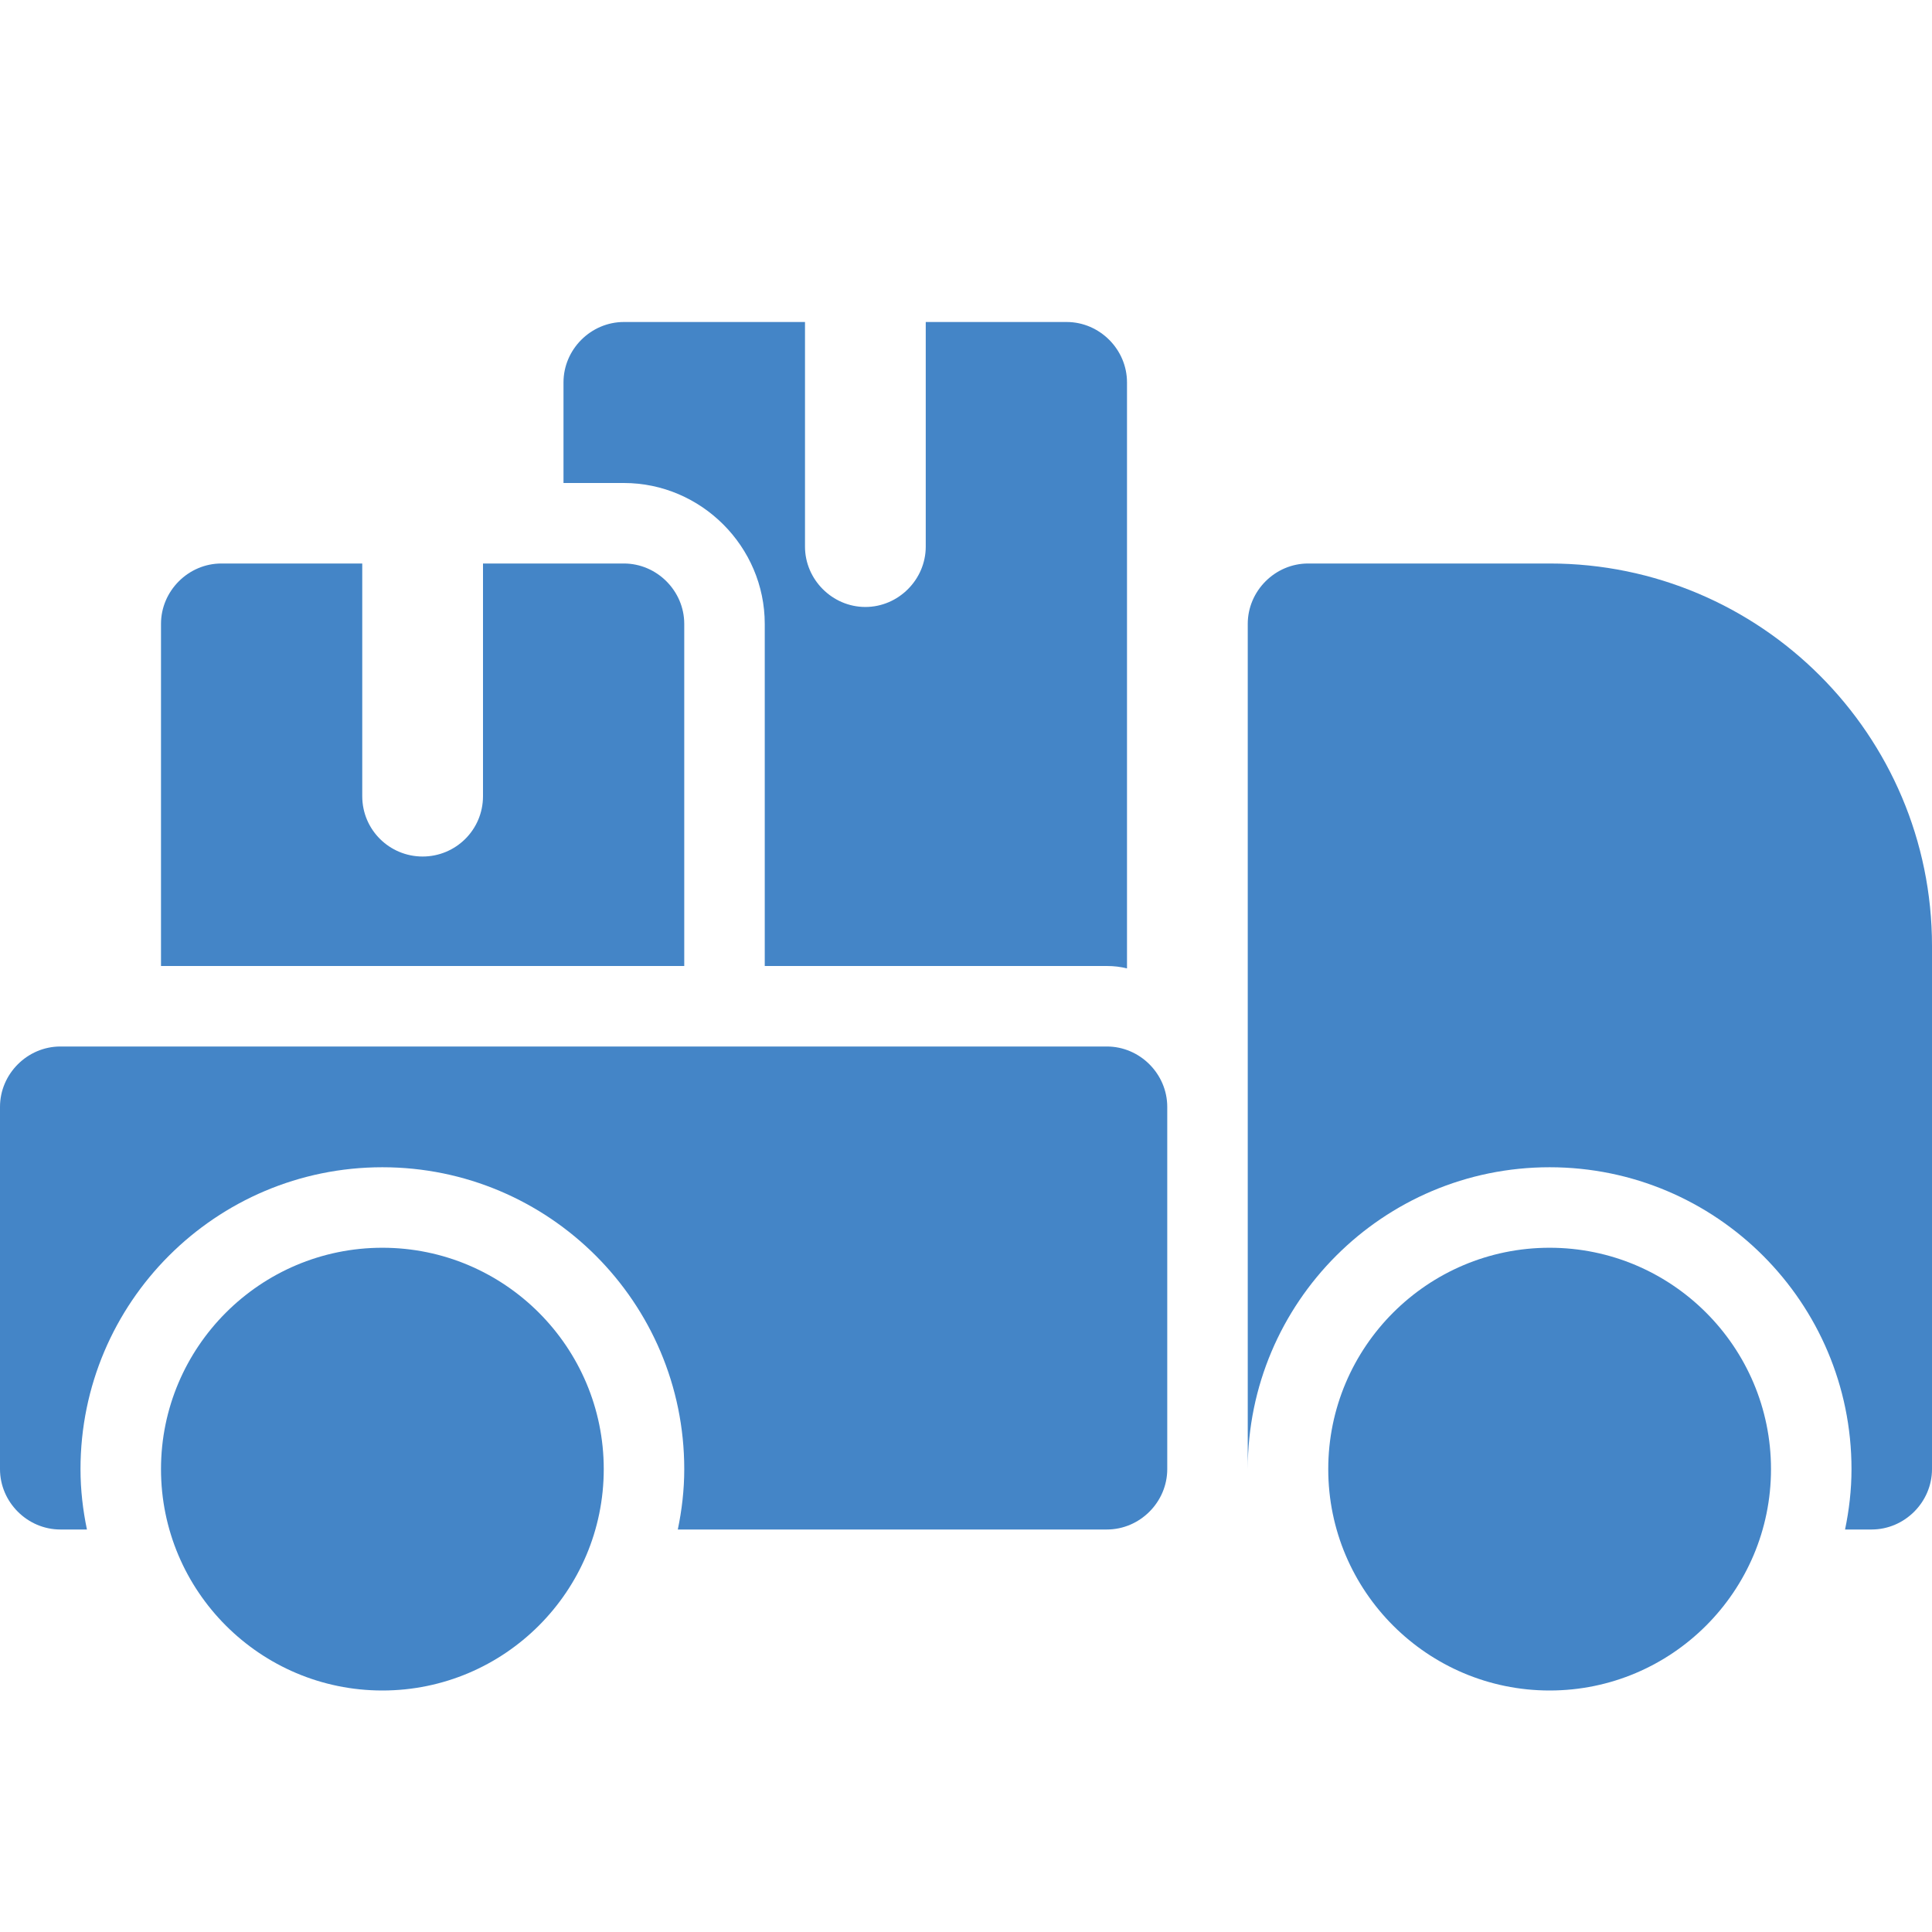 <svg xmlns="http://www.w3.org/2000/svg" enable-background="new 0 0 24 24" height="512" viewBox="0 0 24 24" width="512" class="svg replaced-svg">
    <path d="m13.25 4h-1.75v2.79c0 .41-.34.75-.75.75s-.75-.34-.75-.75v-2.79h-2.25c-.41 0-.75.34-.75.75v1.25h.75c.96 0 1.75.79 1.75 1.75v4.25h4.25c.09 0 .17.01.25.03v-7.28c0-.41-.34-.75-.75-.75z" fill="#4485c7"></path>
    <path d="m7.75 7h-1.75v2.89c0 .42-.34.75-.75.75s-.75-.33-.75-.75v-2.89h-1.75c-.41 0-.75.34-.75.75v4.25h6.5v-4.25c0-.41-.34-.75-.75-.75z" fill="#4485c7"></path>
    <path d="m13.75 13h-13c-.41 0-.75.34-.75.75v4.5c0 .41.34.75.75.75h.33c-.05-.24-.08-.49-.08-.75 0-2.07 1.68-3.75 3.75-3.75s3.75 1.68 3.75 3.75c0 .26-.03.51-.08.75h5.33c.41 0 .75-.34.75-.75v-4.5c0-.41-.34-.75-.75-.75z" fill="#4485c7"></path>
    <path d="m19.25 7h-3c-.41 0-.75.34-.75.75v10.5c0-2.07 1.68-3.75 3.75-3.75s3.75 1.68 3.75 3.75c0 .26-.03.51-.08.75h.33c.41 0 .75-.34.75-.75v-6.5c0-2.62-2.13-4.75-4.75-4.75z" fill="#4485c7"></path>
    <path d="m19.25 21c-1.517 0-2.75-1.233-2.75-2.75s1.233-2.75 2.75-2.75 2.75 1.233 2.75 2.75-1.233 2.75-2.75 2.75z" fill="#4485c7"></path>
    <path d="m4.75 21c-1.517 0-2.75-1.233-2.75-2.75s1.233-2.75 2.75-2.75 2.75 1.233 2.75 2.75-1.233 2.75-2.75 2.75z" fill="#4485c7"></path>
</svg>